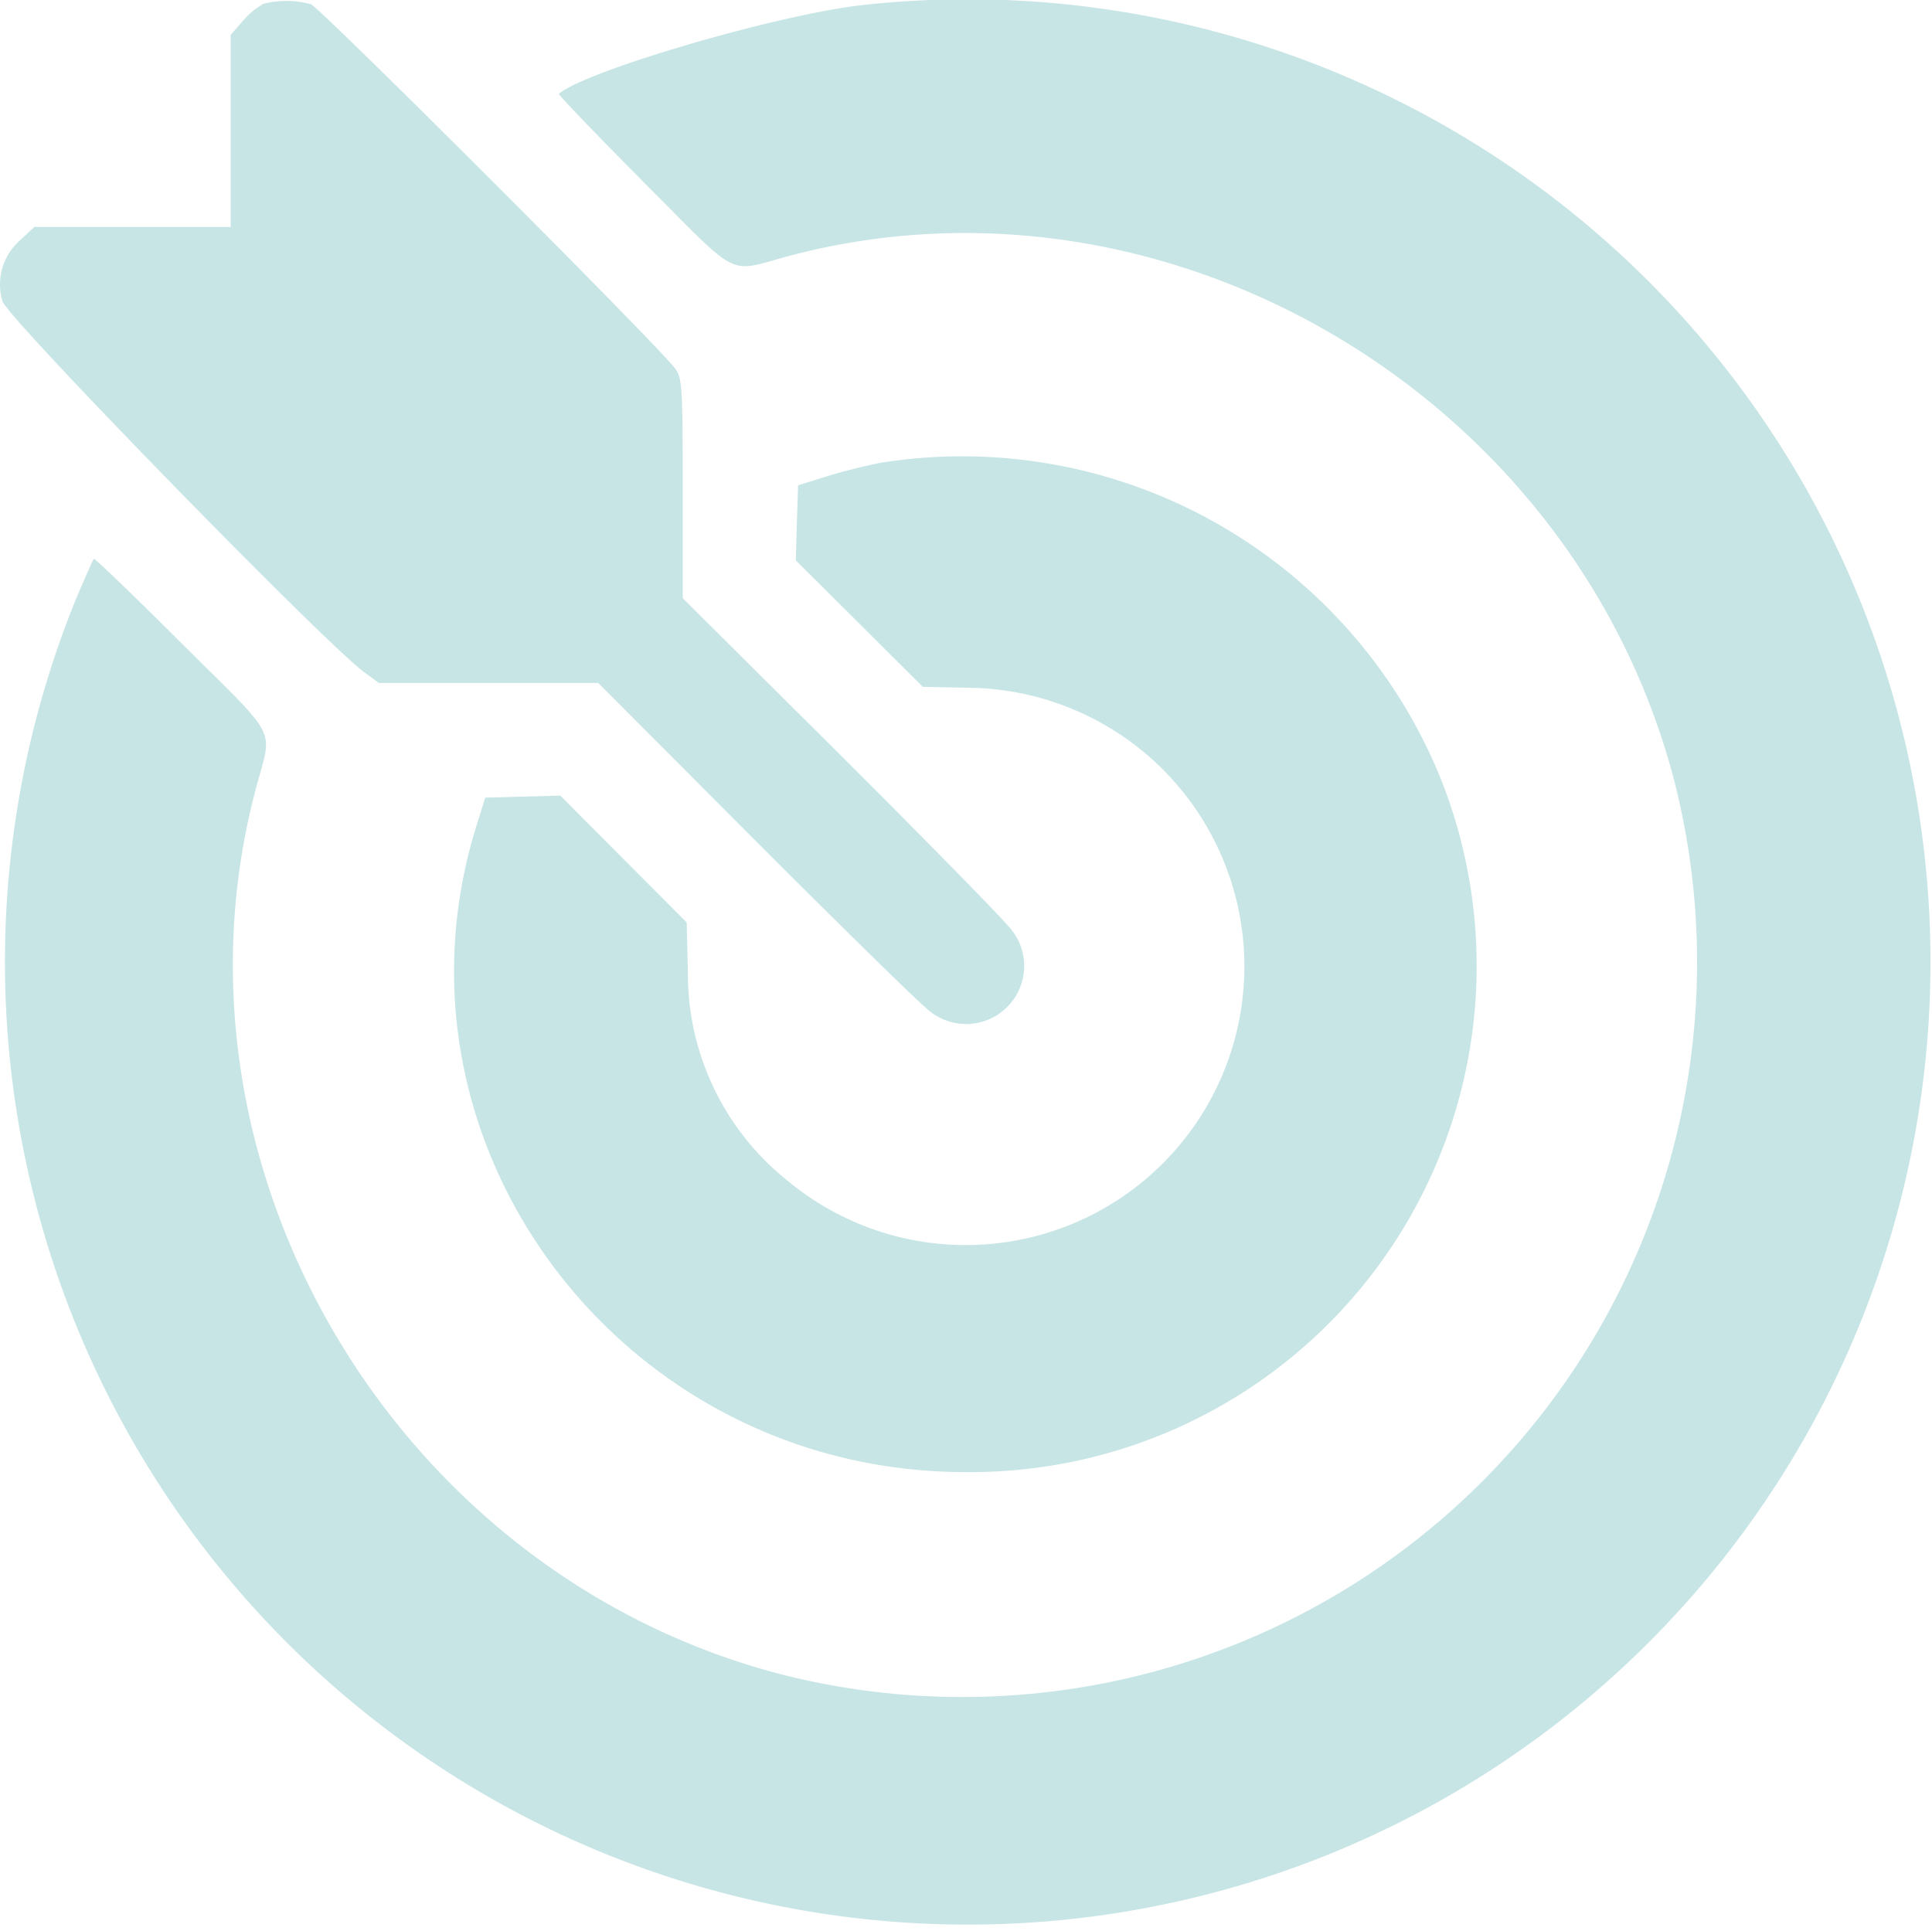 <svg xmlns="http://www.w3.org/2000/svg" width="56.009" height="55.978" viewBox="0 0 56.009 55.978"><defs><style>      .cls-1 {        fill: #C8E5E6;        fill-rule: evenodd;      }    </style></defs><g id="svgg" transform="translate(0.101 0.281)"><path id="path0" class="cls-1" d="M7.508-.154a2.215,2.215,0,0,0-.576.488l-.347.4V6.3H.894l-.439.41A1.7,1.7,0,0,0-.031,8.449c.077.418,9.3,9.882,10.484,10.756l.426.315h6.361l4.48,4.491c2.463,2.47,4.718,4.683,5.009,4.917a1.683,1.683,0,0,0,2.38-2.38c-.235-.291-2.447-2.545-4.917-5.009l-4.5-4.476v-3.17c0-2.865-.019-3.2-.2-3.462C19.167,9.919,9.189-.054,8.91-.16A2.7,2.7,0,0,0,7.5-.16m17.388.027C22.435.144,16.9,1.764,16.1,2.438,16.072,2.46,17.181,3.612,18.558,5c2.852,2.86,2.39,2.626,4.219,2.139,11-2.921,22.8,4.095,25.674,15.276A21.3,21.3,0,0,1,22.589,48.275C11.409,45.4,4.392,33.6,7.313,22.6c.487-1.839.722-1.371-2.139-4.219C3.79,17,2.64,15.893,2.617,15.922s-.24.517-.484,1.089A27.911,27.911,0,1,0,24.891-.133m.6,13.257c-.453.085-1.19.27-1.639.411l-.816.255L23,14.879l-.03,1.088L24.812,17.8l1.839,1.832,1.418.03a8.079,8.079,0,1,1-5.342,14.287,7.673,7.673,0,0,1-2.886-6.067l-.035-1.418-1.832-1.839-1.832-1.839-1.088.03-1.088.03-.253.81C10.81,32.936,17.969,42.4,27.886,42.4A14.675,14.675,0,0,0,41.668,22.3a14.968,14.968,0,0,0-16.182-9.172" transform="translate(0)"></path></g></svg>